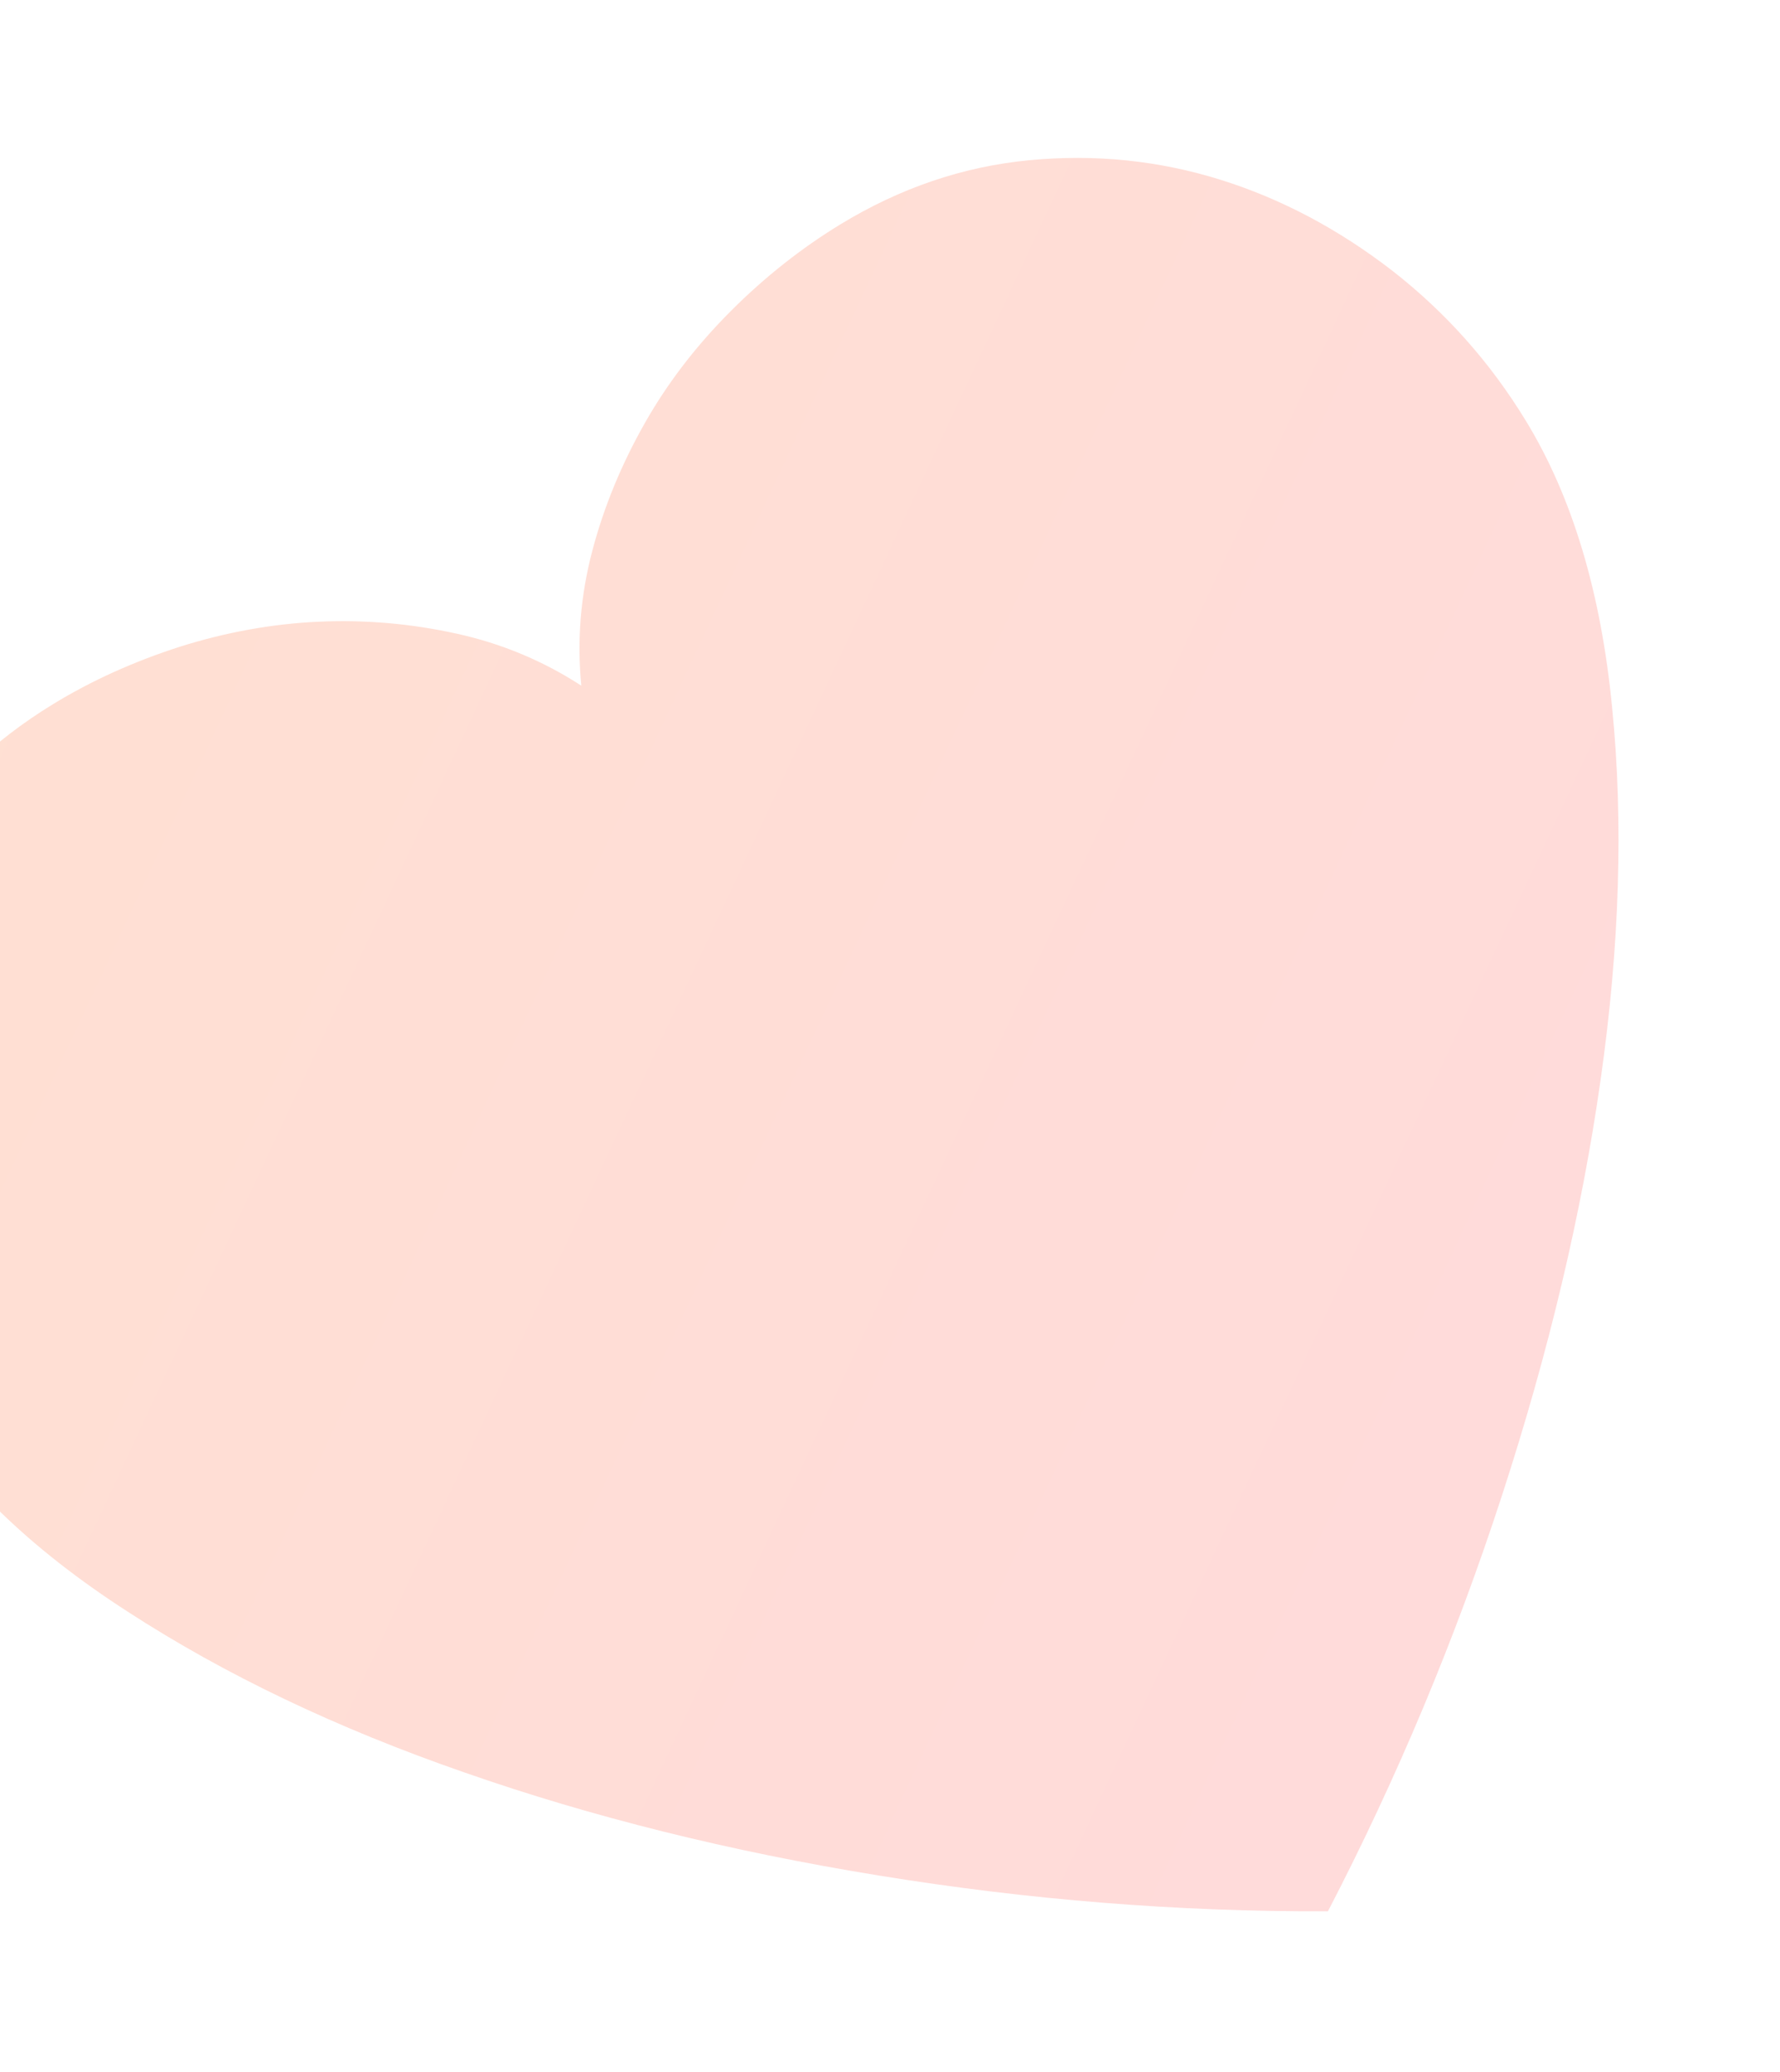 <svg width="110" height="128" viewBox="0 0 110 128" fill="none" xmlns="http://www.w3.org/2000/svg">
<g opacity="0.3" filter="url(#filter0_f_13_973)">
<path d="M82.064 118.069C72.759 118.106 63.516 117.358 54.293 115.856C45.091 114.364 36.543 112.235 28.689 109.488C20.826 106.763 13.895 103.455 7.898 99.564C1.892 95.694 -2.527 91.42 -5.39 86.701C-7.571 83.14 -9.059 79.291 -9.843 75.134C-10.616 71.008 -10.674 66.986 -9.976 63.088C-9.277 59.19 -7.841 55.509 -5.624 52.065C-3.407 48.62 -0.452 45.775 3.282 43.496C5.667 42.038 8.276 40.863 11.119 39.95C13.952 39.057 16.817 38.535 19.701 38.405C22.587 38.275 25.42 38.527 28.212 39.142C30.983 39.748 33.561 40.822 35.924 42.357C35.651 39.558 35.875 36.787 36.604 34.023C37.333 31.259 38.428 28.64 39.855 26.125C41.282 23.61 43.066 21.312 45.165 19.212C47.264 17.112 49.516 15.338 51.9 13.88C55.635 11.601 59.529 10.288 63.604 9.898C67.679 9.508 71.61 9.917 75.387 11.093C79.164 12.269 82.713 14.153 86.043 16.724C89.364 19.315 92.099 22.397 94.292 25.99C97.164 30.688 98.935 36.602 99.624 43.692C100.334 50.791 100.089 58.462 98.912 66.717C97.744 74.951 95.708 83.517 92.814 92.396C89.93 101.254 86.347 109.812 82.064 118.069Z" fill="url(#paint0_linear_13_973)"/>
</g>
<defs>
<filter id="filter0_f_13_973" x="-19.463" y="0.755" width="128.484" height="126.315" filterUnits="userSpaceOnUse" color-interpolation-filters="sRGB">
<feFlood flood-opacity="0" result="BackgroundImageFix"/>
<feBlend mode="normal" in="SourceGraphic" in2="BackgroundImageFix" result="shape"/>
<feGaussianBlur stdDeviation="4.5" result="effect1_foregroundBlur_13_973"/>
</filter>
<linearGradient id="paint0_linear_13_973" x1="1.2" y1="36.752" x2="98.904" y2="82.314" gradientUnits="userSpaceOnUse">
<stop stop-color="#FF966A"/>
<stop offset="1" stop-color="#FF8584"/>
</linearGradient>
</defs>
</svg>
